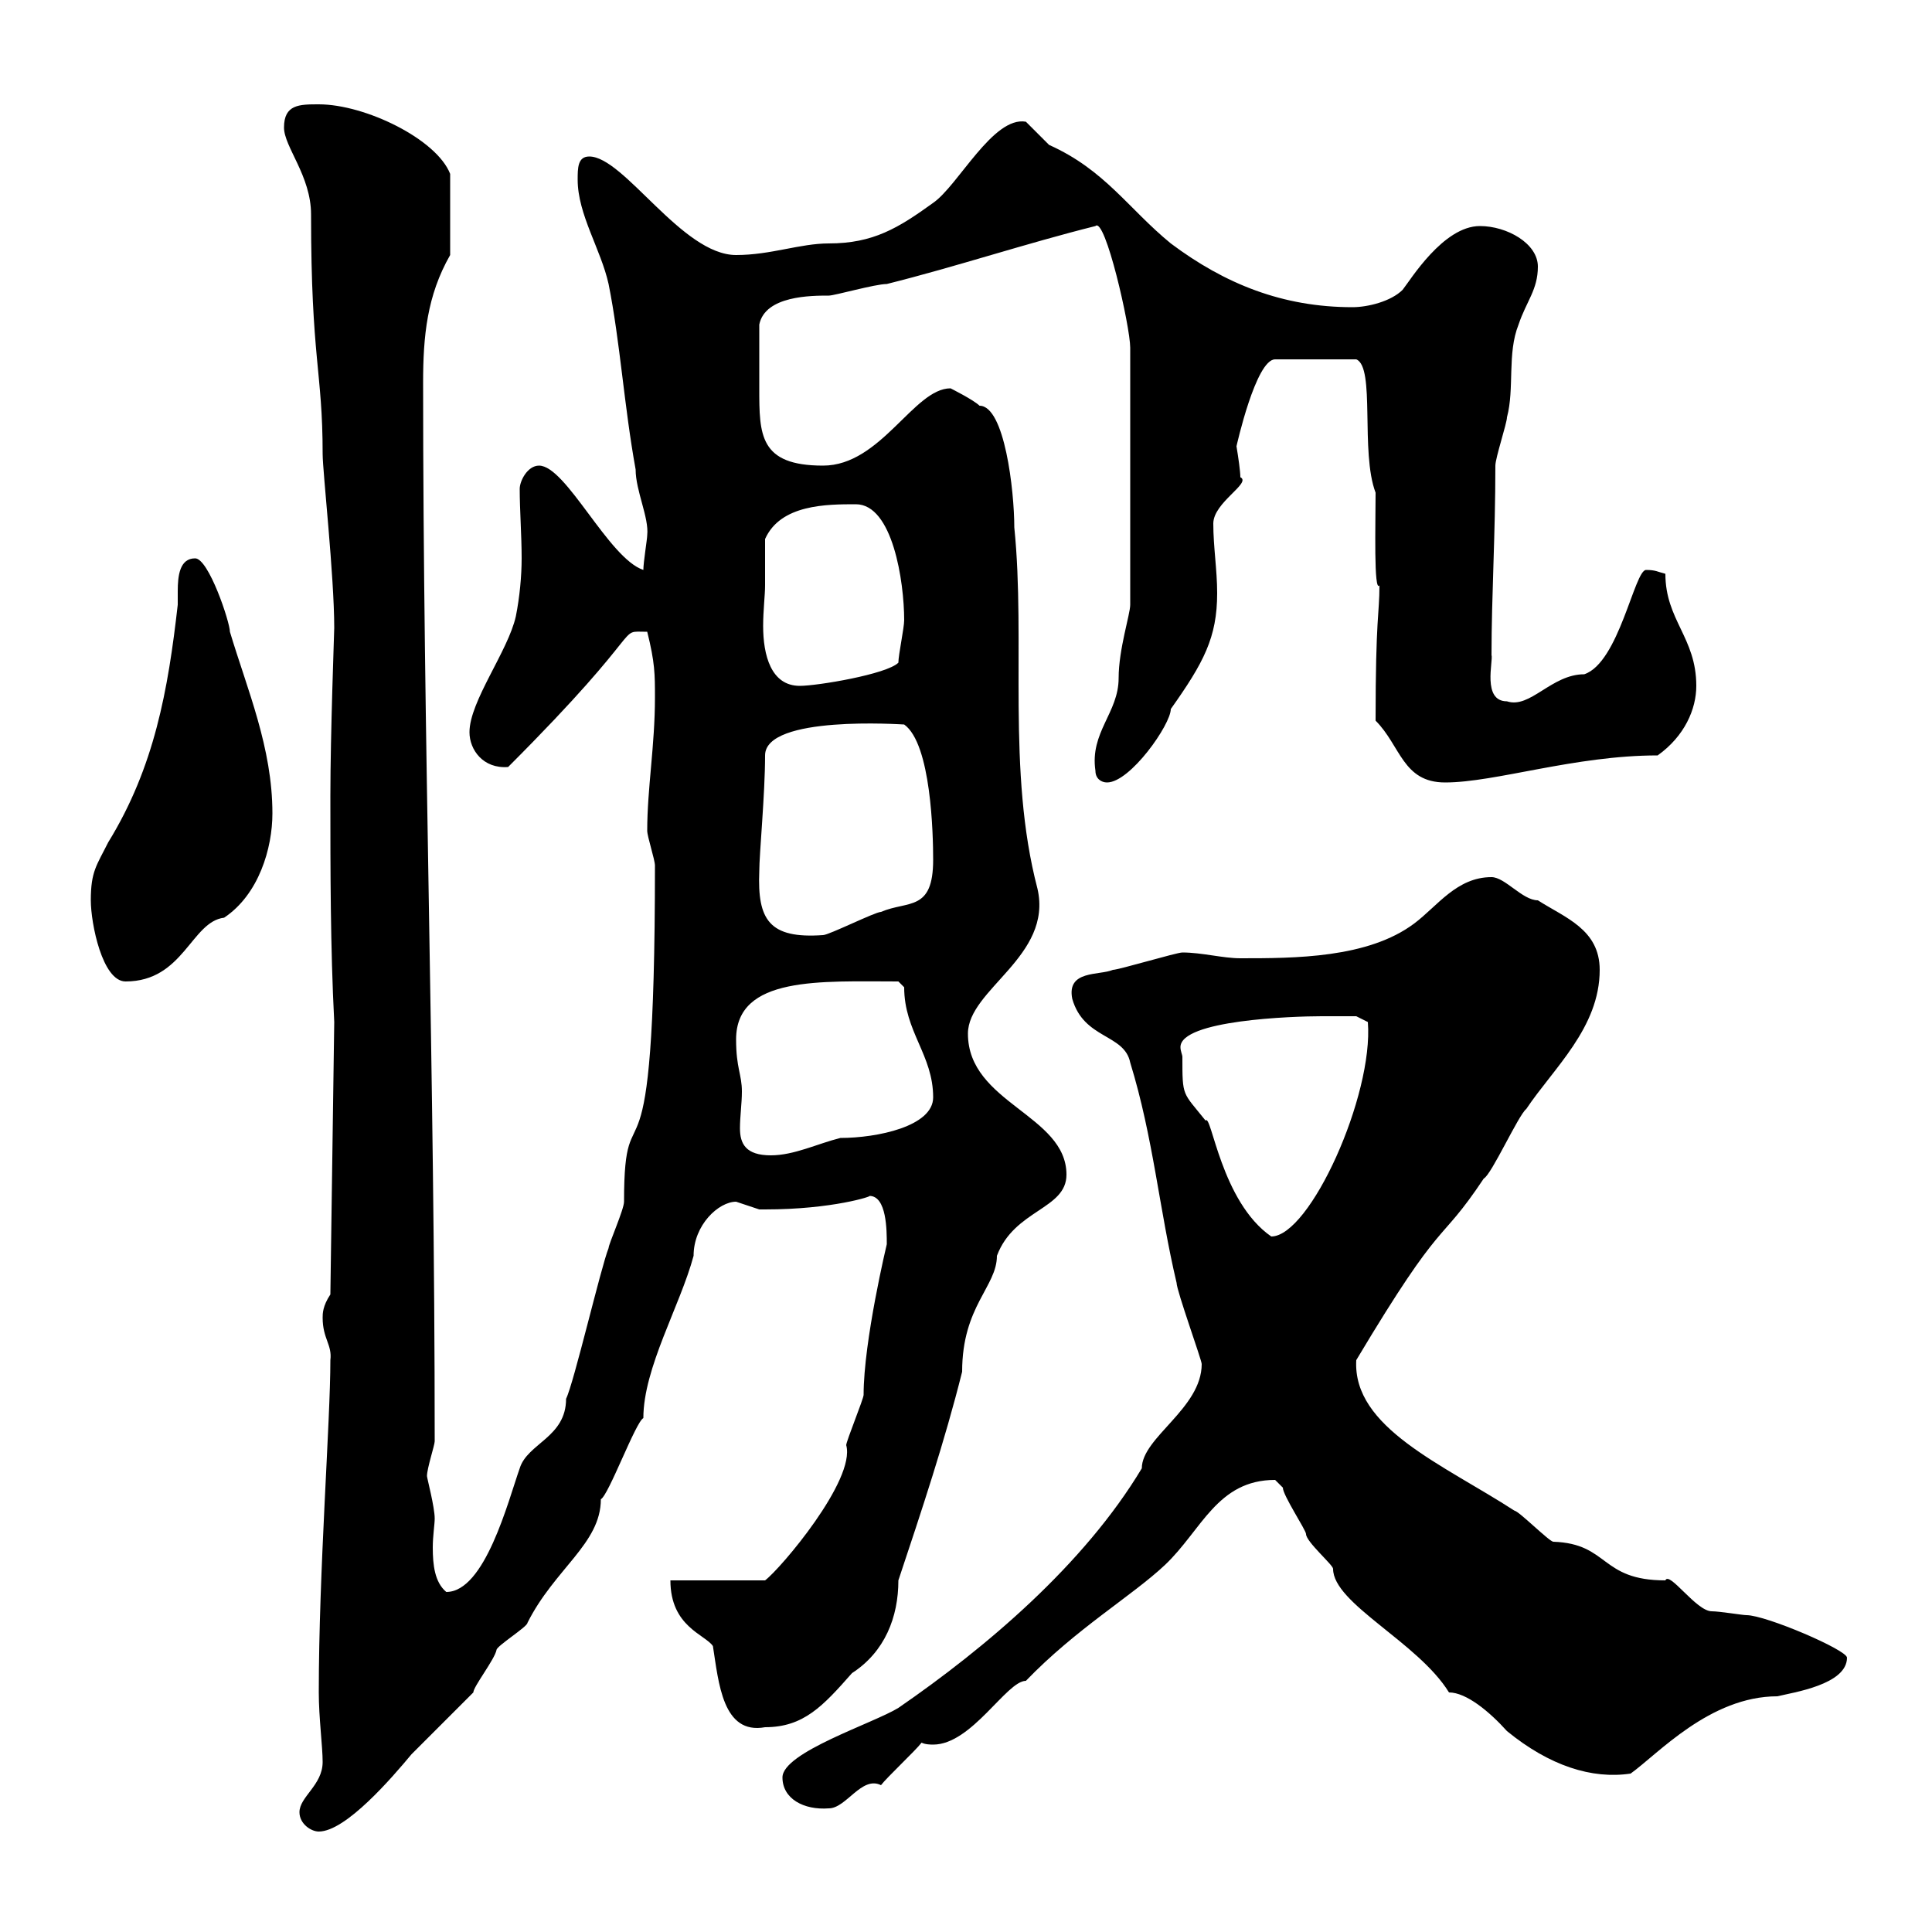 <svg xmlns="http://www.w3.org/2000/svg" xmlns:xlink="http://www.w3.org/1999/xlink" width="300" height="300"><path d="M46.50 281.40C46.50 283.20 48.30 284.40 49.50 284.40C53.70 284.40 60.90 276 63.90 272.40C64.50 271.80 72.90 263.40 73.50 262.80C73.50 261.90 76.80 257.70 77.10 256.20C77.10 255.60 81.90 252.60 81.90 252C86.10 243.60 93.30 239.70 93.30 232.80C94.50 232.20 98.70 220.80 99.90 220.20C99.90 212.40 105.60 202.80 107.70 195C107.70 190.20 111.60 186.60 114.30 186.60C114.30 186.60 117.90 187.80 117.90 187.80C118.80 187.80 118.80 187.80 118.80 187.80C129.30 187.80 135.60 185.70 135 185.70C137.70 185.70 137.70 191.10 137.70 193.20C137.70 193.20 134.10 208.20 134.10 216.60C134.10 217.20 131.40 223.80 131.40 224.40C132.90 229.80 121.20 243.60 118.80 245.40L104.10 245.40C104.10 252.60 109.50 253.80 110.70 255.60C111.60 261.30 112.20 269.40 118.80 268.20C124.80 268.20 127.80 264.90 132.30 259.80C137.40 256.50 139.50 251.10 139.50 245.40C143.10 234.60 146.70 223.80 149.40 213C149.40 202.80 154.80 199.80 154.80 195C157.50 187.80 165.60 187.80 165.60 182.40C165.60 173.10 150.30 171.30 150.30 160.50C150.30 153.60 163.50 148.50 161.10 138C156.30 119.70 159.30 99.60 157.50 81.90C157.50 76.20 156 63 152.10 63C151.20 62.10 147.60 60.30 147.60 60.30C141.90 60.30 136.80 72.30 127.80 72.30C117.90 72.30 117.90 67.50 117.90 60.30C117.90 56.70 117.90 56.70 117.90 50.40C118.80 45.90 126 45.90 128.70 45.90C129.60 45.90 135.90 44.10 137.70 44.10C148.50 41.40 159.30 37.80 170.10 35.10C171.60 33.60 175.50 50.70 175.50 54L175.50 93.90C175.50 95.40 173.70 100.80 173.70 105.30C173.70 110.70 169.20 113.70 170.10 119.70C170.10 120.90 171 121.50 171.90 121.50C175.50 121.50 181.80 112.50 181.80 110.10C186.90 102.90 189 99 189 92.10C189 88.50 188.40 84.90 188.40 81.30C188.40 78 194.40 75 192.60 74.10C192.60 73.20 192.30 71.10 192 69.30C192 69.30 195 55.80 198 55.80L210.60 55.80C213.60 57 211.20 70.20 213.60 76.50C213.60 81.30 213.30 92.10 214.20 90.90C214.20 95.40 213.60 95.70 213.60 111.90C217.50 115.80 217.80 121.50 224.40 121.50C232.20 121.50 244.50 117.30 257.40 117.30C261.60 114.30 263.40 110.10 263.40 106.50C263.40 99 258.60 96.30 258.60 89.10C257.40 88.80 257.10 88.50 255.60 88.50C253.80 88.50 251.40 102.90 246 104.70C240.90 104.70 237.60 110.10 234 108.90C230.10 108.90 231.90 102.60 231.60 101.70C231.60 92.70 232.20 83.10 232.20 72.30C232.20 71.10 234 65.70 234 64.80C235.20 60.30 234 54.90 235.80 50.40C237 46.80 238.80 45 238.80 41.40C238.80 37.80 234 35.10 229.80 35.10C224.10 35.10 219 43.50 217.80 45C216 46.80 212.40 47.70 210 47.70C199.20 47.70 190.20 44.10 181.80 37.80C175.20 32.40 171.60 26.40 162.90 22.50C162.90 22.50 159.30 18.90 159.30 18.90C154.20 18 148.80 28.80 144.90 31.50C139.50 35.40 135.60 37.80 128.70 37.80C124.20 37.80 119.70 39.60 114.30 39.60C105.90 39.60 96.90 24.30 91.50 24.30C89.70 24.30 89.70 26.10 89.70 27.90C89.70 33.30 93.30 38.70 94.50 44.10C96.30 53.10 96.90 63 98.70 72.90C98.70 76.20 100.80 80.40 100.50 83.10C100.50 83.70 99.90 87.30 99.90 88.50C94.50 86.70 87.90 72.30 83.70 72.30C81.90 72.30 80.70 74.70 80.70 75.90C80.70 79.20 81 83.10 81 86.70C81 89.40 80.70 92.70 80.10 95.70C78.90 101.10 72.90 108.90 72.90 113.70C72.90 116.40 75 119.40 78.90 119.10C101.40 96.60 95.40 98.10 100.50 98.10C101.70 102.90 101.70 104.70 101.70 108.30C101.70 115.80 100.50 122.40 100.50 129C100.50 129.90 101.70 133.50 101.70 134.40C101.70 189.90 96.90 166.80 96.90 186.60C96.90 187.80 94.50 193.20 94.50 193.80C93.30 196.80 89.10 214.80 87.90 217.20C87.90 223.20 81.90 224.10 80.70 228C78.90 233.10 75.30 247.20 69.30 247.20C67.50 245.70 67.20 243 67.20 240.30C67.20 238.50 67.50 236.70 67.50 235.80C67.50 234 66.30 229.50 66.30 229.20C66.30 228 67.50 224.40 67.50 223.80C67.50 166.20 65.70 115.20 65.70 59.40C65.70 52.20 66.30 45.90 69.90 39.60L69.90 27C67.80 21.60 56.70 16.20 49.50 16.20C46.50 16.20 44.10 16.20 44.10 19.80C44.10 22.80 48.30 27.30 48.30 33.30C48.30 55.80 50.10 57.60 50.10 70.50C50.10 73.20 51.90 89.40 51.90 97.50C51.90 98.10 51.30 114 51.30 123.60C51.30 135.30 51.30 147 51.90 158.70L51.30 201C50.10 202.80 50.10 204 50.10 204.60C50.10 207.90 51.60 208.80 51.30 211.20C51.30 220.80 49.50 243.90 49.50 262.80C49.50 266.70 50.10 271.20 50.10 273.60C50.10 277.20 46.50 279 46.50 281.40ZM121.50 276C121.50 279.30 124.80 281.10 128.70 280.80C131.40 280.80 133.80 275.70 136.80 277.20C137.70 276 142.20 271.80 143.10 270.60C143.70 270.90 144.60 270.90 144.90 270.90C150.90 270.90 156.30 261 159.30 261C167.10 252.90 175.80 247.80 180.90 243C186.60 237.60 189 229.80 198 229.80C198 229.80 199.20 231 199.20 231C199.20 232.20 202.80 237.60 202.80 238.20C202.80 239.40 207 243 207 243.60C207 249 220.20 255 225 262.80C227.70 262.80 231.30 265.80 234 268.80C240.60 274.20 247.20 276.30 253.20 275.40C257.40 272.40 265.50 263.40 276 263.40C278.40 262.80 286.80 261.60 286.80 257.40C286.80 256.20 274.20 250.80 271.20 250.80C270.60 250.80 267 250.20 265.80 250.20C263.40 250.20 259.20 243.90 258.60 245.40C248.40 245.40 249.90 239.70 241.20 239.40C240.60 239.40 235.80 234.60 235.20 234.60C224.10 227.40 210 221.70 210.60 211.20C224.40 188.10 223.20 193.80 230.40 183C231.60 182.40 235.80 173.10 237 172.20C241.20 165.90 248.40 159.60 248.40 150.60C248.40 144.30 243 142.50 238.80 139.80C236.40 139.80 233.70 136.20 231.60 136.20C226.20 136.20 223.20 140.70 219.60 143.40C212.40 148.80 201 148.80 192.60 148.80C189.90 148.80 186.60 147.90 183.60 147.90C182.70 147.90 173.70 150.60 172.80 150.60C170.70 151.50 165.60 150.60 166.50 155.10C168.30 161.40 174.60 160.50 175.50 165C179.10 176.70 180 187.80 182.70 199.20C182.70 200.40 186.60 211.20 186.60 211.80C186.60 218.70 177.30 223.20 177.30 228C168.30 243 153 255.90 139.50 265.20C135.60 267.60 121.50 272.10 121.50 276ZM183.60 164.10C183.60 163.80 183.30 163.20 183.30 162.60C183.30 158.40 200.70 157.80 205.20 157.80C207 157.80 210.60 157.80 210.60 157.80L212.40 158.70C213.30 170.10 203.40 192 197.40 192C189.60 186.60 188.10 172.80 187.20 174C183.60 169.50 183.60 170.40 183.60 164.10ZM114.30 161.40C114.30 151.50 127.50 152.40 139.50 152.40C139.50 152.40 140.40 153.30 140.40 153.30C140.40 160.20 144.90 163.80 144.90 170.40C144.90 174.90 136.20 176.70 130.50 176.70C126.90 177.60 123.30 179.40 119.70 179.40C115.80 179.40 114.90 177.60 114.90 175.20C114.90 173.40 115.20 171.30 115.20 169.50C115.20 166.80 114.30 165.90 114.30 161.40ZM14.10 139.80C14.10 143.40 15.90 152.40 19.50 152.40C28.50 152.40 29.70 143.10 34.80 142.50C40.20 138.90 42.30 131.70 42.30 126.30C42.30 116.10 38.40 107.10 35.70 98.10C35.70 96.60 32.40 86.70 30.30 86.70C27.90 86.70 27.60 89.40 27.60 91.80C27.60 92.40 27.60 93.60 27.60 93.90C26.10 107.10 24 119.10 16.80 130.80C15 134.40 14.10 135.30 14.10 139.80ZM117.90 135.30C117.90 132.60 118.80 123.30 118.80 117.30C118.80 111 140.10 112.50 140.40 112.50C144.60 115.50 144.90 129.60 144.90 133.50C144.90 141.60 141 139.80 136.80 141.60C135.90 141.60 128.70 145.20 127.80 145.20C119.40 145.80 117.60 142.80 117.90 135.30ZM118.80 90.90C118.80 90.30 118.80 84.90 118.80 83.70C121.20 78.30 128.40 78.30 132.90 78.30C138.60 78.30 140.40 90.30 140.40 96.30C140.40 97.50 139.50 101.70 139.50 102.90C137.70 104.70 126.90 106.50 124.20 106.50C119.70 106.50 118.50 101.70 118.50 97.20C118.50 94.80 118.80 92.40 118.80 90.90Z"/></svg>